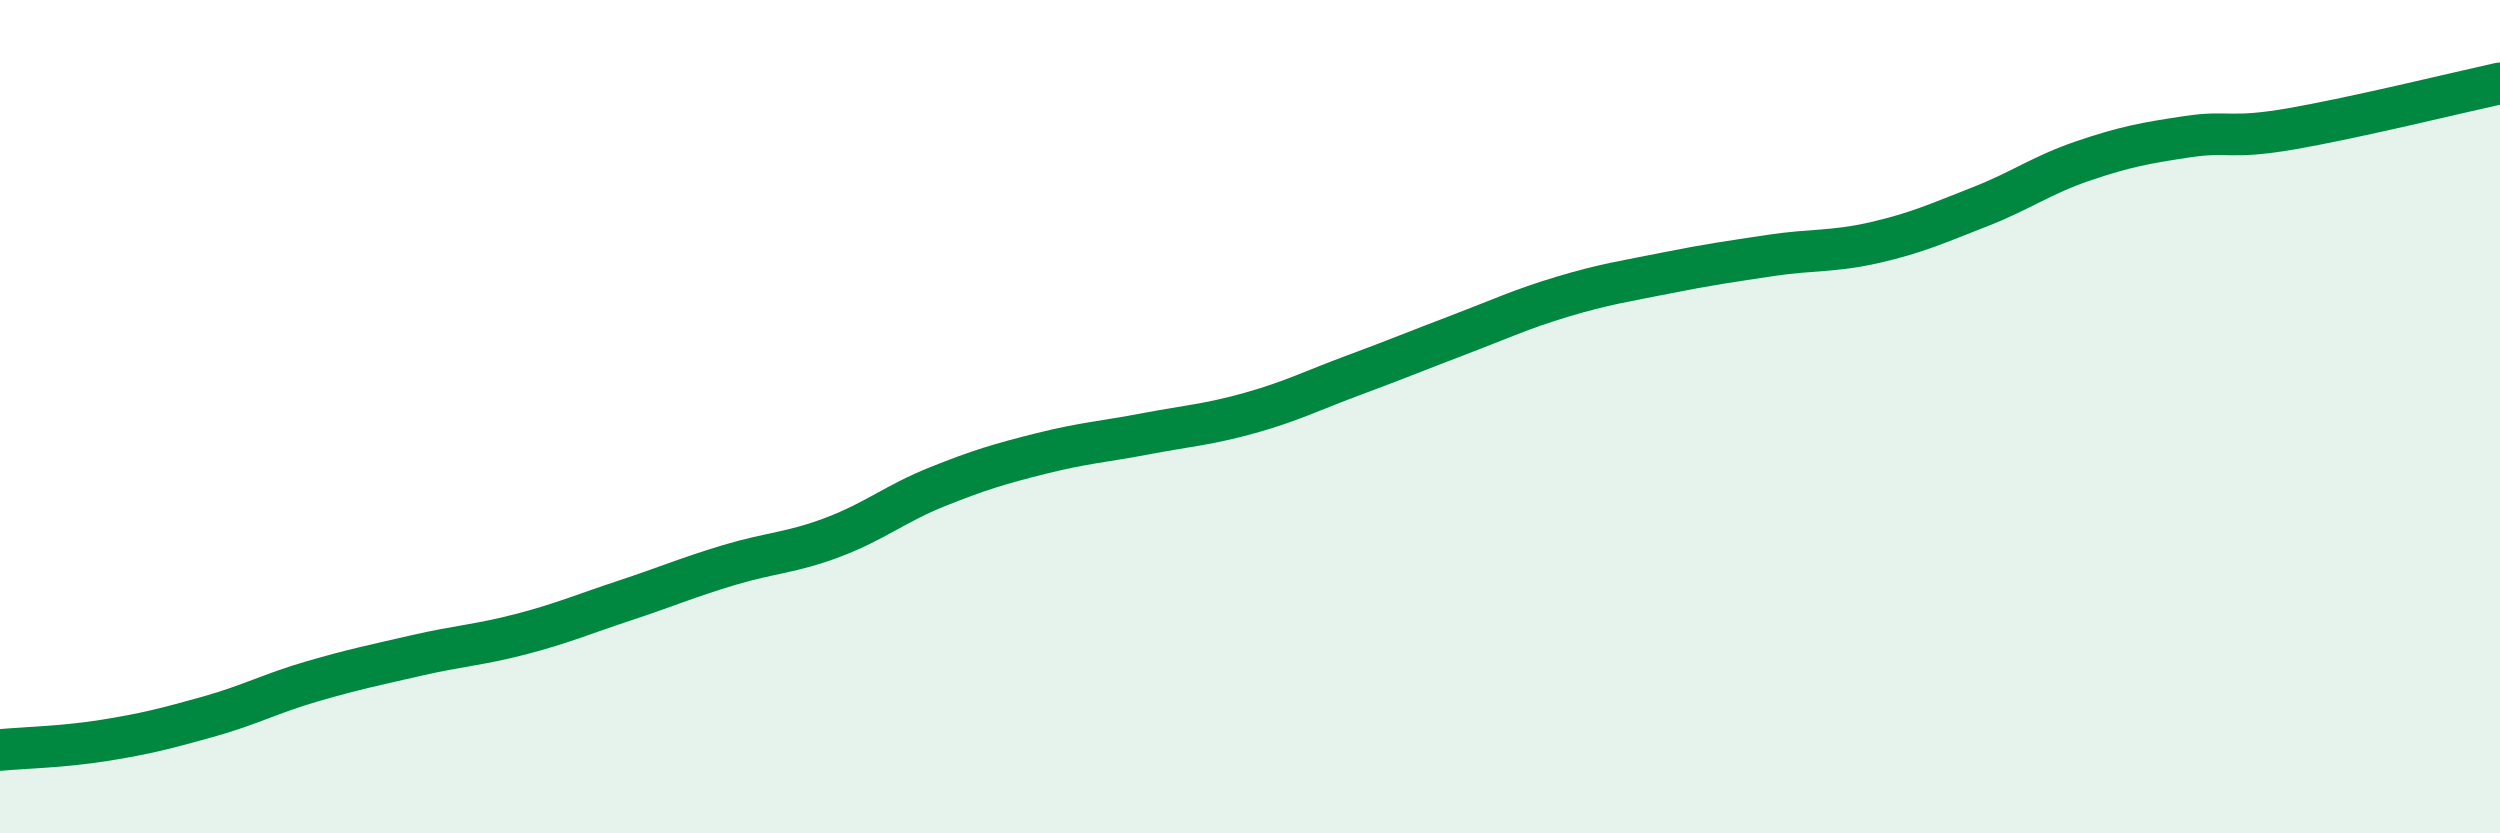
    <svg width="60" height="20" viewBox="0 0 60 20" xmlns="http://www.w3.org/2000/svg">
      <path
        d="M 0,18 C 0.5,17.95 1.5,17.93 2.5,17.77 C 3.5,17.61 4,17.48 5,17.2 C 6,16.92 6.5,16.64 7.5,16.35 C 8.5,16.06 9,15.96 10,15.73 C 11,15.5 11.5,15.48 12.5,15.22 C 13.5,14.96 14,14.74 15,14.41 C 16,14.08 16.5,13.86 17.5,13.56 C 18.5,13.26 19,13.27 20,12.89 C 21,12.51 21.5,12.08 22.5,11.68 C 23.5,11.28 24,11.13 25,10.88 C 26,10.63 26.5,10.6 27.5,10.41 C 28.5,10.22 29,10.19 30,9.91 C 31,9.63 31.5,9.37 32.5,9 C 33.5,8.63 34,8.42 35,8.04 C 36,7.66 36.5,7.42 37.5,7.12 C 38.5,6.82 39,6.75 40,6.55 C 41,6.35 41.5,6.28 42.5,6.13 C 43.5,5.98 44,6.05 45,5.82 C 46,5.59 46.5,5.36 47.5,4.97 C 48.5,4.58 49,4.2 50,3.86 C 51,3.52 51.5,3.43 52.5,3.28 C 53.5,3.13 53.5,3.35 55,3.09 C 56.5,2.83 59,2.22 60,2L60 20L0 20Z"
        fill="#008740"
        opacity="0.1"
        stroke-linecap="round"
        stroke-linejoin="round"
      />
      <path
        d="M 0,18 C 0.5,17.95 1.5,17.93 2.5,17.77 C 3.5,17.61 4,17.48 5,17.2 C 6,16.92 6.5,16.64 7.5,16.35 C 8.5,16.06 9,15.96 10,15.73 C 11,15.5 11.5,15.48 12.5,15.22 C 13.5,14.96 14,14.74 15,14.41 C 16,14.08 16.5,13.86 17.5,13.56 C 18.5,13.26 19,13.27 20,12.89 C 21,12.51 21.5,12.08 22.5,11.68 C 23.5,11.28 24,11.13 25,10.88 C 26,10.63 26.5,10.6 27.5,10.41 C 28.5,10.22 29,10.19 30,9.91 C 31,9.63 31.5,9.37 32.5,9 C 33.5,8.63 34,8.42 35,8.04 C 36,7.66 36.5,7.42 37.5,7.12 C 38.5,6.82 39,6.75 40,6.55 C 41,6.35 41.5,6.28 42.5,6.13 C 43.5,5.98 44,6.05 45,5.82 C 46,5.59 46.5,5.36 47.5,4.97 C 48.5,4.58 49,4.2 50,3.86 C 51,3.52 51.5,3.43 52.5,3.28 C 53.5,3.13 53.5,3.35 55,3.09 C 56.5,2.83 59,2.22 60,2"
        stroke="#008740"
        stroke-width="1"
        fill="none"
        stroke-linecap="round"
        stroke-linejoin="round"
      />
    </svg>
  